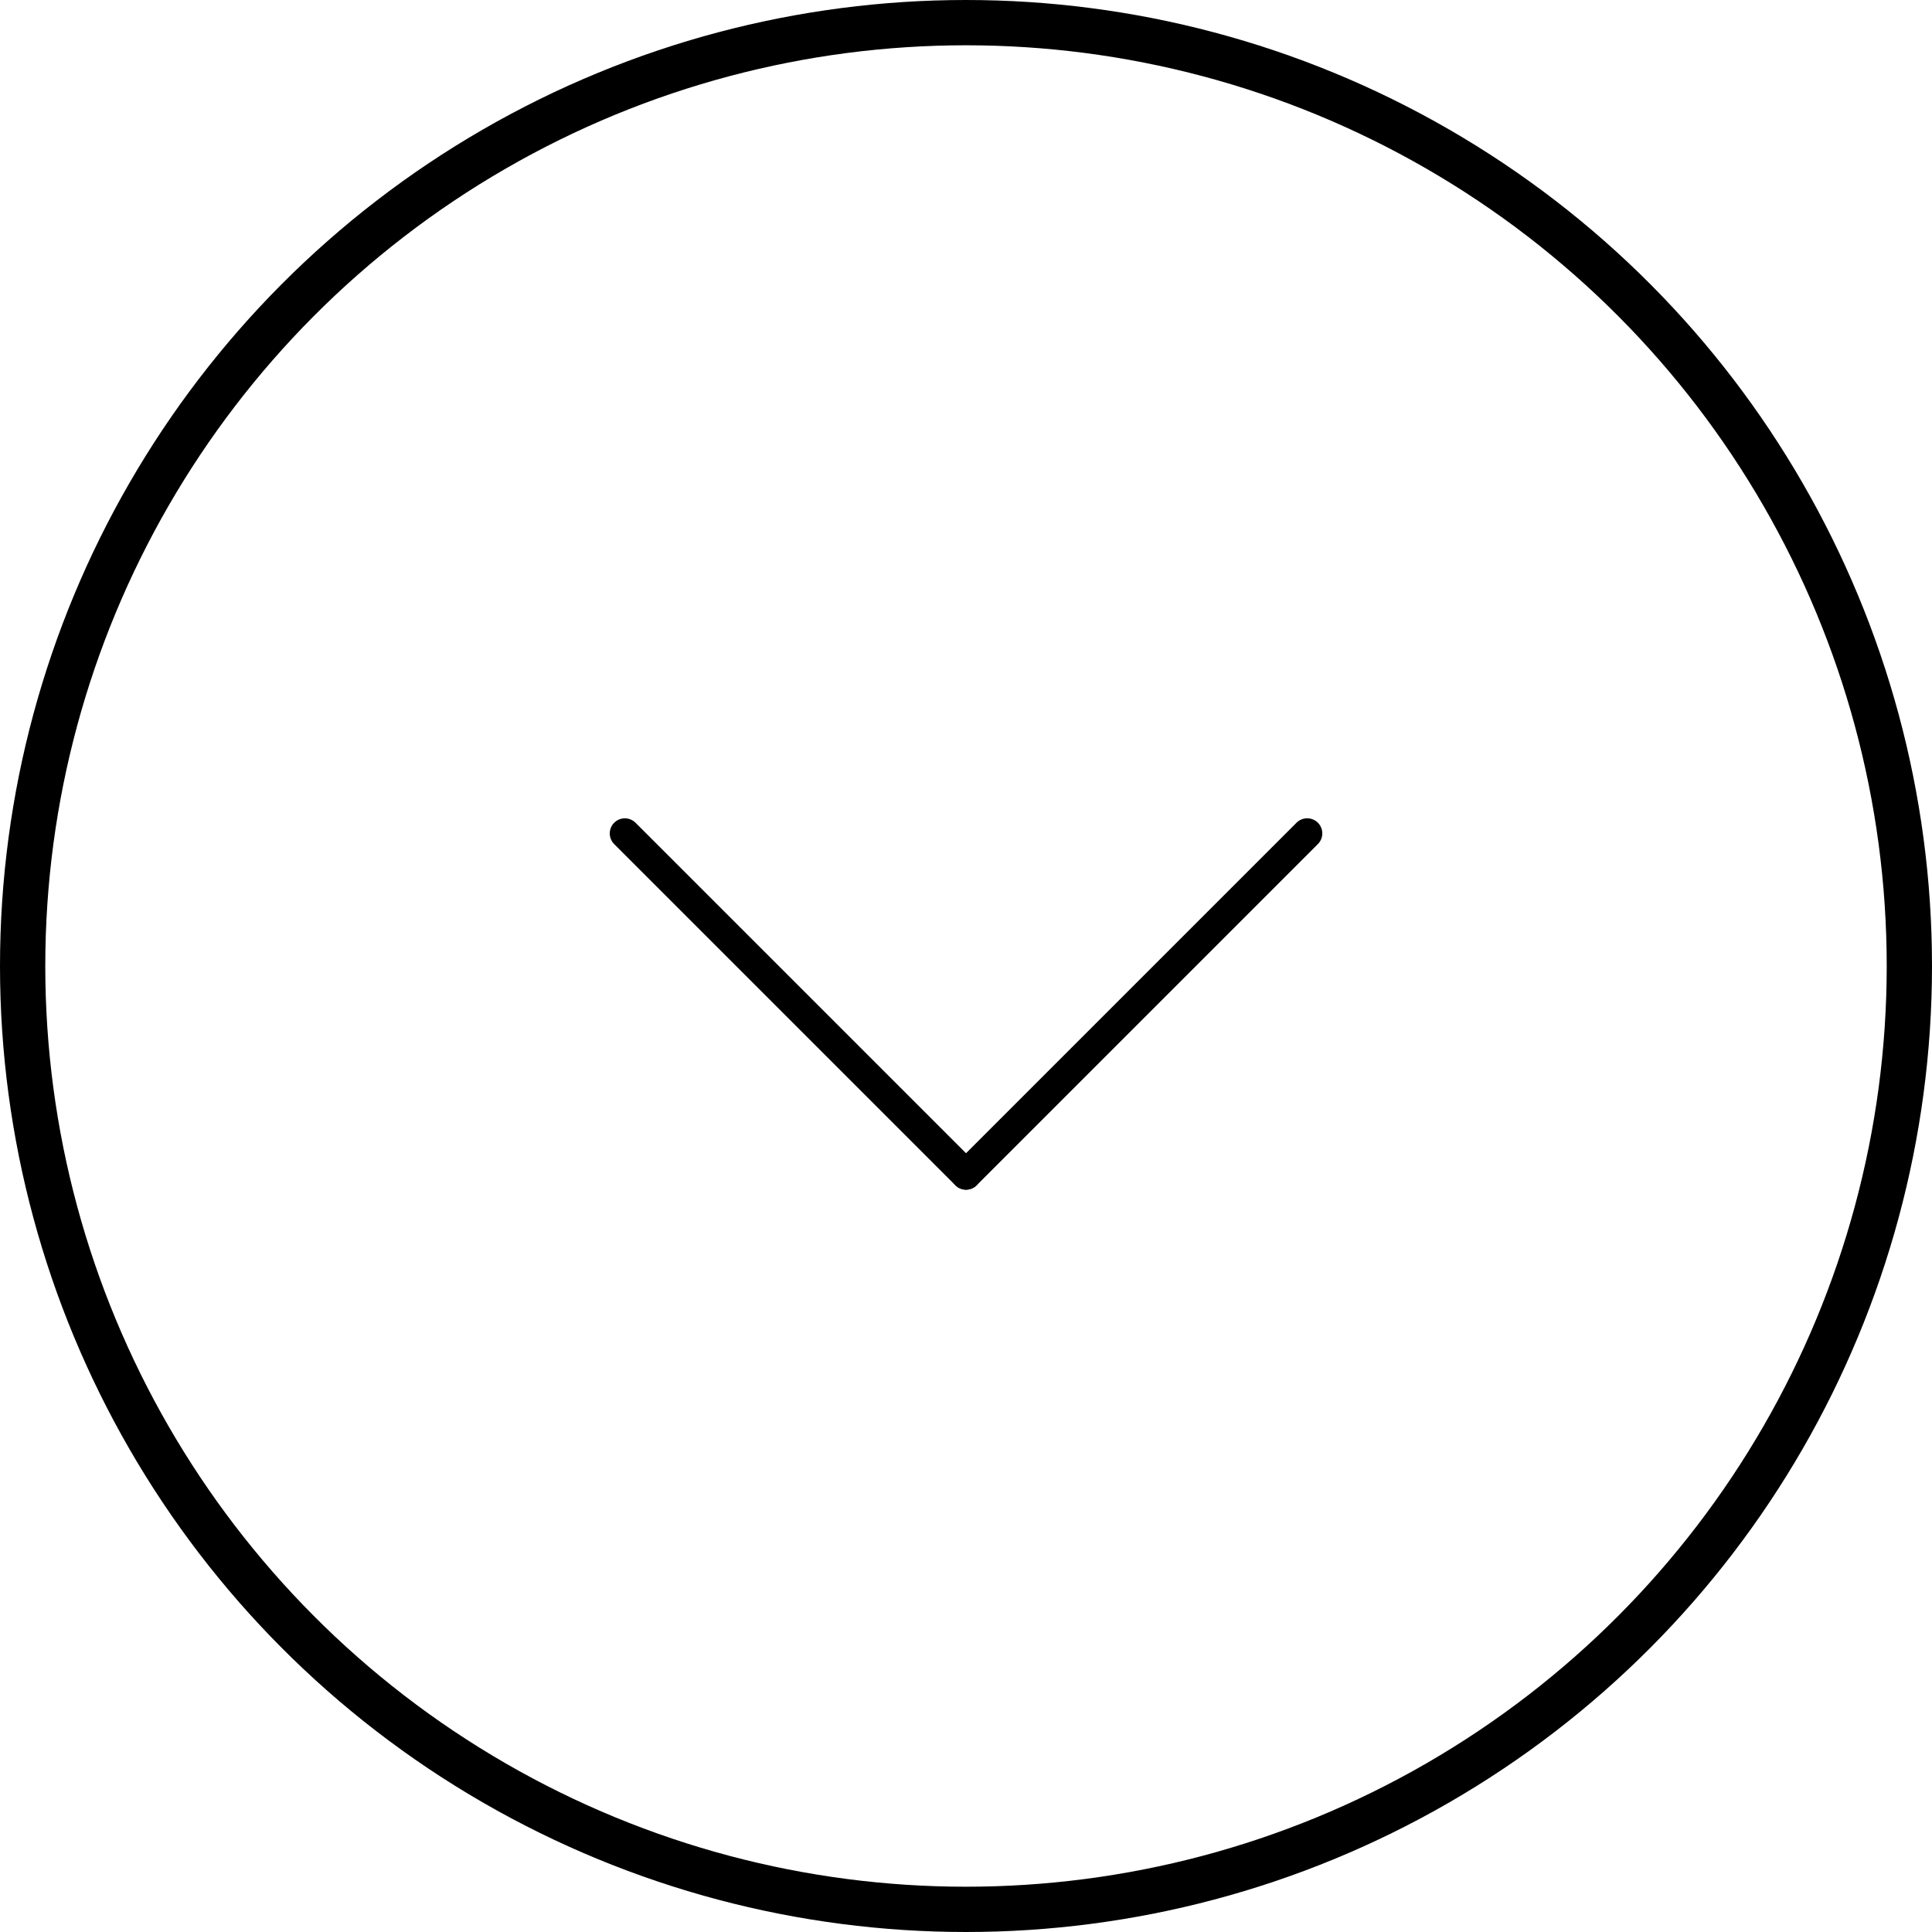 <?xml version="1.0" encoding="UTF-8" standalone="no"?>
<svg
   id="Component_13_3"
   data-name="Component 13 – 3"
   width="64"
   height="64"
   viewBox="0 0 64 64"
   version="1.1"
   sodipodi:docname="btn-down-white-oryginalny.svg"
   inkscape:export-filename="btn-down-black-oryginalny.svg"
   inkscape:export-xdpi="96"
   inkscape:export-ydpi="96"
   xmlns:inkscape="http://www.inkscape.org/namespaces/inkscape"
   xmlns:sodipodi="http://sodipodi.sourceforge.net/DTD/sodipodi-0.dtd"
   xmlns="http://www.w3.org/2000/svg"
   xmlns:svg="http://www.w3.org/2000/svg">
  <defs
     id="defs2421" />
  <sodipodi:namedview
     id="namedview2419"
     pagecolor="#505050"
     bordercolor="#ffffff"
     borderopacity="1"
     inkscape:showpageshadow="0"
     inkscape:pageopacity="0"
     inkscape:pagecheckerboard="1"
     inkscape:deskcolor="#505050"
     showgrid="false" />
  <g
     id="Ellipse_1"
     data-name="Ellipse 1"
     fill="none"
     stroke="#fff"
     stroke-width="1"
     style="stroke:#000000;stroke-opacity:1"
     transform="translate(0.5,0.5)">
    <circle
       cx="31.5"
       cy="31.5"
       r="31.5"
       stroke="none"
       id="circle2411"
       style="stroke:#000000;stroke-opacity:1" />
    <circle
       cx="31.5"
       cy="31.5"
       r="31"
       fill="none"
       id="circle2413"
       style="stroke:#000000;stroke-opacity:1" />
  </g>
  <line
     id="Line_19"
     data-name="Line 19"
     y2="38.91"
     fill="none"
     stroke="#fff"
     stroke-linecap="round"
     stroke-width="1"
     style="fill:#000000;stroke:#000000;stroke-opacity:1"
     x1="20.699"
     y1="27.608"
     x2="32.001" />
  <line
     id="Line_20"
     data-name="Line 20"
     y2="38.909"
     fill="none"
     stroke="#fff"
     stroke-linecap="round"
     stroke-width="1"
     style="fill:#000000;fill-opacity:1;stroke:#000000;stroke-opacity:1"
     x1="43.303"
     y1="27.607"
     x2="32.001" />
</svg>
